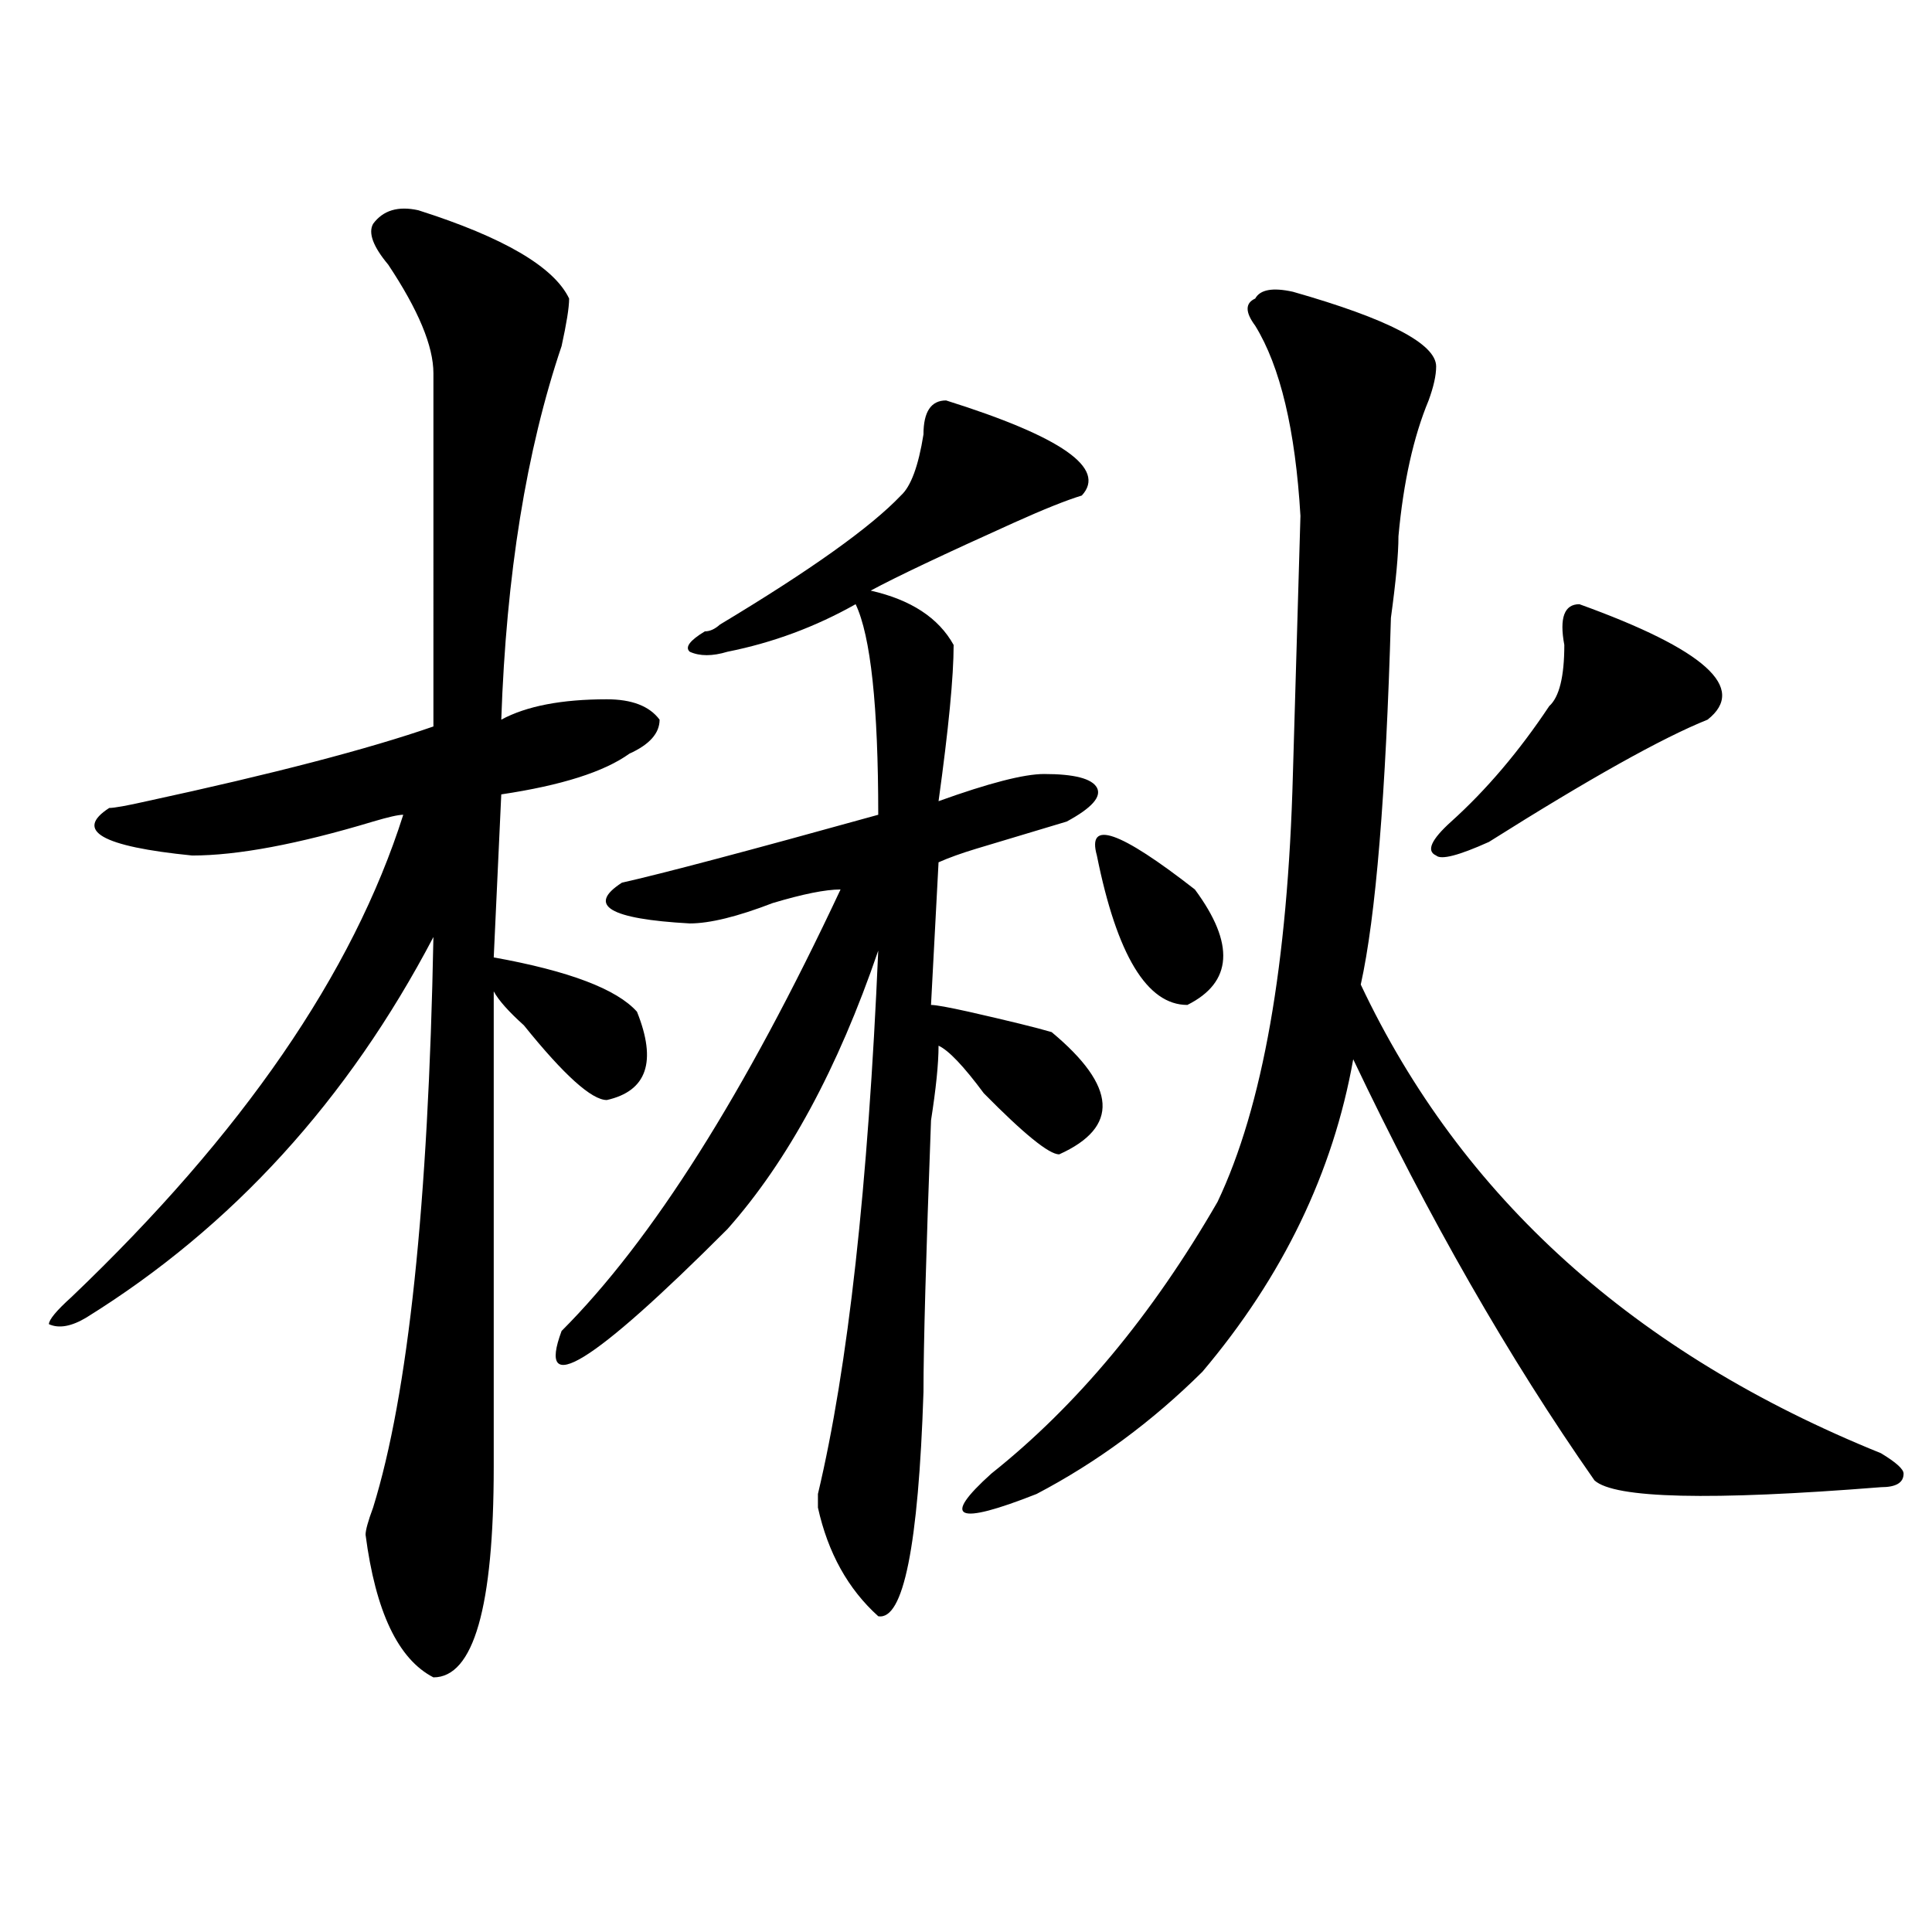 <?xml version="1.0" encoding="utf-8"?>
<!-- Generator: Adobe Illustrator 16.0.0, SVG Export Plug-In . SVG Version: 6.00 Build 0)  -->
<!DOCTYPE svg PUBLIC "-//W3C//DTD SVG 1.1//EN" "http://www.w3.org/Graphics/SVG/1.1/DTD/svg11.dtd">
<svg version="1.1" id="图层_1" xmlns="http://www.w3.org/2000/svg" xmlns:xlink="http://www.w3.org/1999/xlink" x="0px" y="0px"
	 width="1000px" height="1000px" viewBox="0 0 1000 1000" enable-background="new 0 0 1000 1000" xml:space="preserve">
<path d="M216.531,108.828c44.206,14.063,70.242,29.333,78.047,45.703c0,4.724-1.341,12.909-3.902,24.609
	c-18.231,53.942-28.657,118.378-31.219,193.359c12.987-7.031,31.219-10.547,54.633-10.547c12.987,0,22.073,3.516,27.316,10.547
	c0,7.031-5.243,12.909-15.609,17.578c-13.048,9.394-35.121,16.425-66.34,21.094l-3.902,84.375
	c39.023,7.031,63.718,16.425,74.145,28.125c10.366,25.817,5.183,41.034-15.609,45.703c-7.805,0-22.134-12.854-42.926-38.672
	c-7.805-7.031-13.048-12.854-15.609-17.578v246.094c0,72.619-10.427,108.984-31.219,108.984
	c-18.231-9.394-29.938-34.003-35.121-73.828c0-2.308,1.28-7.031,3.902-14.063c18.171-58.558,28.597-156.995,31.219-295.313
	c-44.267,84.375-104.083,150.019-179.508,196.875c-7.805,4.724-14.329,5.878-19.512,3.516c0-2.308,3.902-7.031,11.707-14.063
	c88.413-84.375,145.667-167.542,171.703-249.609c-2.622,0-7.805,1.208-15.609,3.516c-39.023,11.755-70.242,17.578-93.656,17.578
	c-46.828-4.669-61.157-12.854-42.926-24.609c2.562,0,9.085-1.153,19.512-3.516c64.999-14.063,114.448-26.917,148.289-38.672V193.203
	c0-14.063-7.805-32.794-23.414-56.25c-7.805-9.339-10.427-16.37-7.805-21.094C198.3,108.828,206.104,106.521,216.531,108.828z
	 M489.695,207.266c59.815,18.786,83.229,35.156,70.242,49.219c-7.805,2.362-19.512,7.031-35.121,14.063
	c-36.462,16.425-61.157,28.125-74.145,35.156c20.792,4.724,35.121,14.063,42.926,28.125c0,16.425-2.622,43.396-7.805,80.859
	c25.976-9.339,44.206-14.063,54.633-14.063c15.609,0,24.694,2.362,27.316,7.031c2.562,4.724-2.622,10.547-15.609,17.578
	c-7.805,2.362-23.414,7.031-46.828,14.063c-7.805,2.362-14.329,4.724-19.512,7.031l-3.902,73.828c2.562,0,9.085,1.208,19.512,3.516
	c20.792,4.724,35.121,8.239,42.926,10.547c33.78,28.125,35.121,49.219,3.902,63.281c-5.243,0-18.231-10.547-39.023-31.641
	c-10.427-14.063-18.231-22.247-23.414-24.609c0,9.394-1.341,22.302-3.902,38.672c-2.622,70.313-3.902,117.224-3.902,140.625
	c-2.622,79.706-10.427,118.322-23.414,116.016c-15.609-14.063-26.036-32.794-31.219-56.25v-7.031
	c15.609-65.589,25.976-159.356,31.219-281.25c-20.853,60.974-46.828,108.984-78.047,144.141
	c-70.242,70.313-98.899,87.891-85.852,52.734c46.828-46.856,94.937-123.047,144.387-228.516c-7.805,0-19.512,2.362-35.121,7.031
	c-18.231,7.031-32.56,10.547-42.926,10.547c-41.646-2.308-53.353-9.339-35.121-21.094c20.792-4.669,64.999-16.37,132.68-35.156
	c0-56.25-3.902-92.56-11.707-108.984c-20.853,11.755-42.926,19.94-66.34,24.609c-7.805,2.362-14.329,2.362-19.512,0
	c-2.622-2.308,0-5.823,7.805-10.547c2.562,0,5.183-1.153,7.805-3.516c46.828-28.125,78.047-50.372,93.656-66.797
	c5.183-4.669,9.085-15.216,11.707-31.641C477.988,213.144,481.891,207.266,489.695,207.266z M669.203,151.016
	c49.39,14.063,74.145,26.972,74.145,38.672c0,4.724-1.341,10.547-3.902,17.578c-7.805,18.786-13.048,42.188-15.609,70.313
	c0,9.394-1.341,23.456-3.902,42.188c-2.622,91.406-7.805,154.688-15.609,189.844c52.011,110.192,141.765,191.052,269.262,242.578
	c7.805,4.724,11.707,8.239,11.707,10.547c0,4.724-3.902,7.031-11.707,7.031c-88.474,7.031-137.923,5.878-148.289-3.516
	c-44.267-63.281-85.852-135.901-124.875-217.969c-10.427,58.612-36.462,112.5-78.047,161.719
	c-26.036,25.817-54.633,46.911-85.852,63.281c-41.646,16.425-49.45,12.909-23.414-10.547
	c44.206-35.156,83.229-82.013,117.07-140.625c23.414-49.219,36.401-123.047,39.023-221.484l3.902-133.594
	c-2.622-44.495-10.427-77.344-23.414-98.438c-5.243-7.031-5.243-11.7,0-14.063C652.253,149.862,658.776,148.708,669.203,151.016z
	 M567.742,442.813c-5.243-18.731,11.707-12.854,50.73,17.578c20.792,28.125,19.512,48.065-3.902,59.766
	C593.718,520.156,578.108,494.394,567.742,442.813z M817.492,312.734c64.999,23.456,87.132,43.396,66.34,59.766
	c-23.414,9.394-61.157,30.487-113.168,63.281c-15.609,7.031-24.755,9.394-27.316,7.031c-5.243-2.308-2.622-8.185,7.805-17.578
	c18.171-16.37,35.121-36.31,50.73-59.766c5.183-4.669,7.805-15.216,7.805-31.641C807.065,319.766,809.688,312.734,817.492,312.734z"
	/>
</svg>
